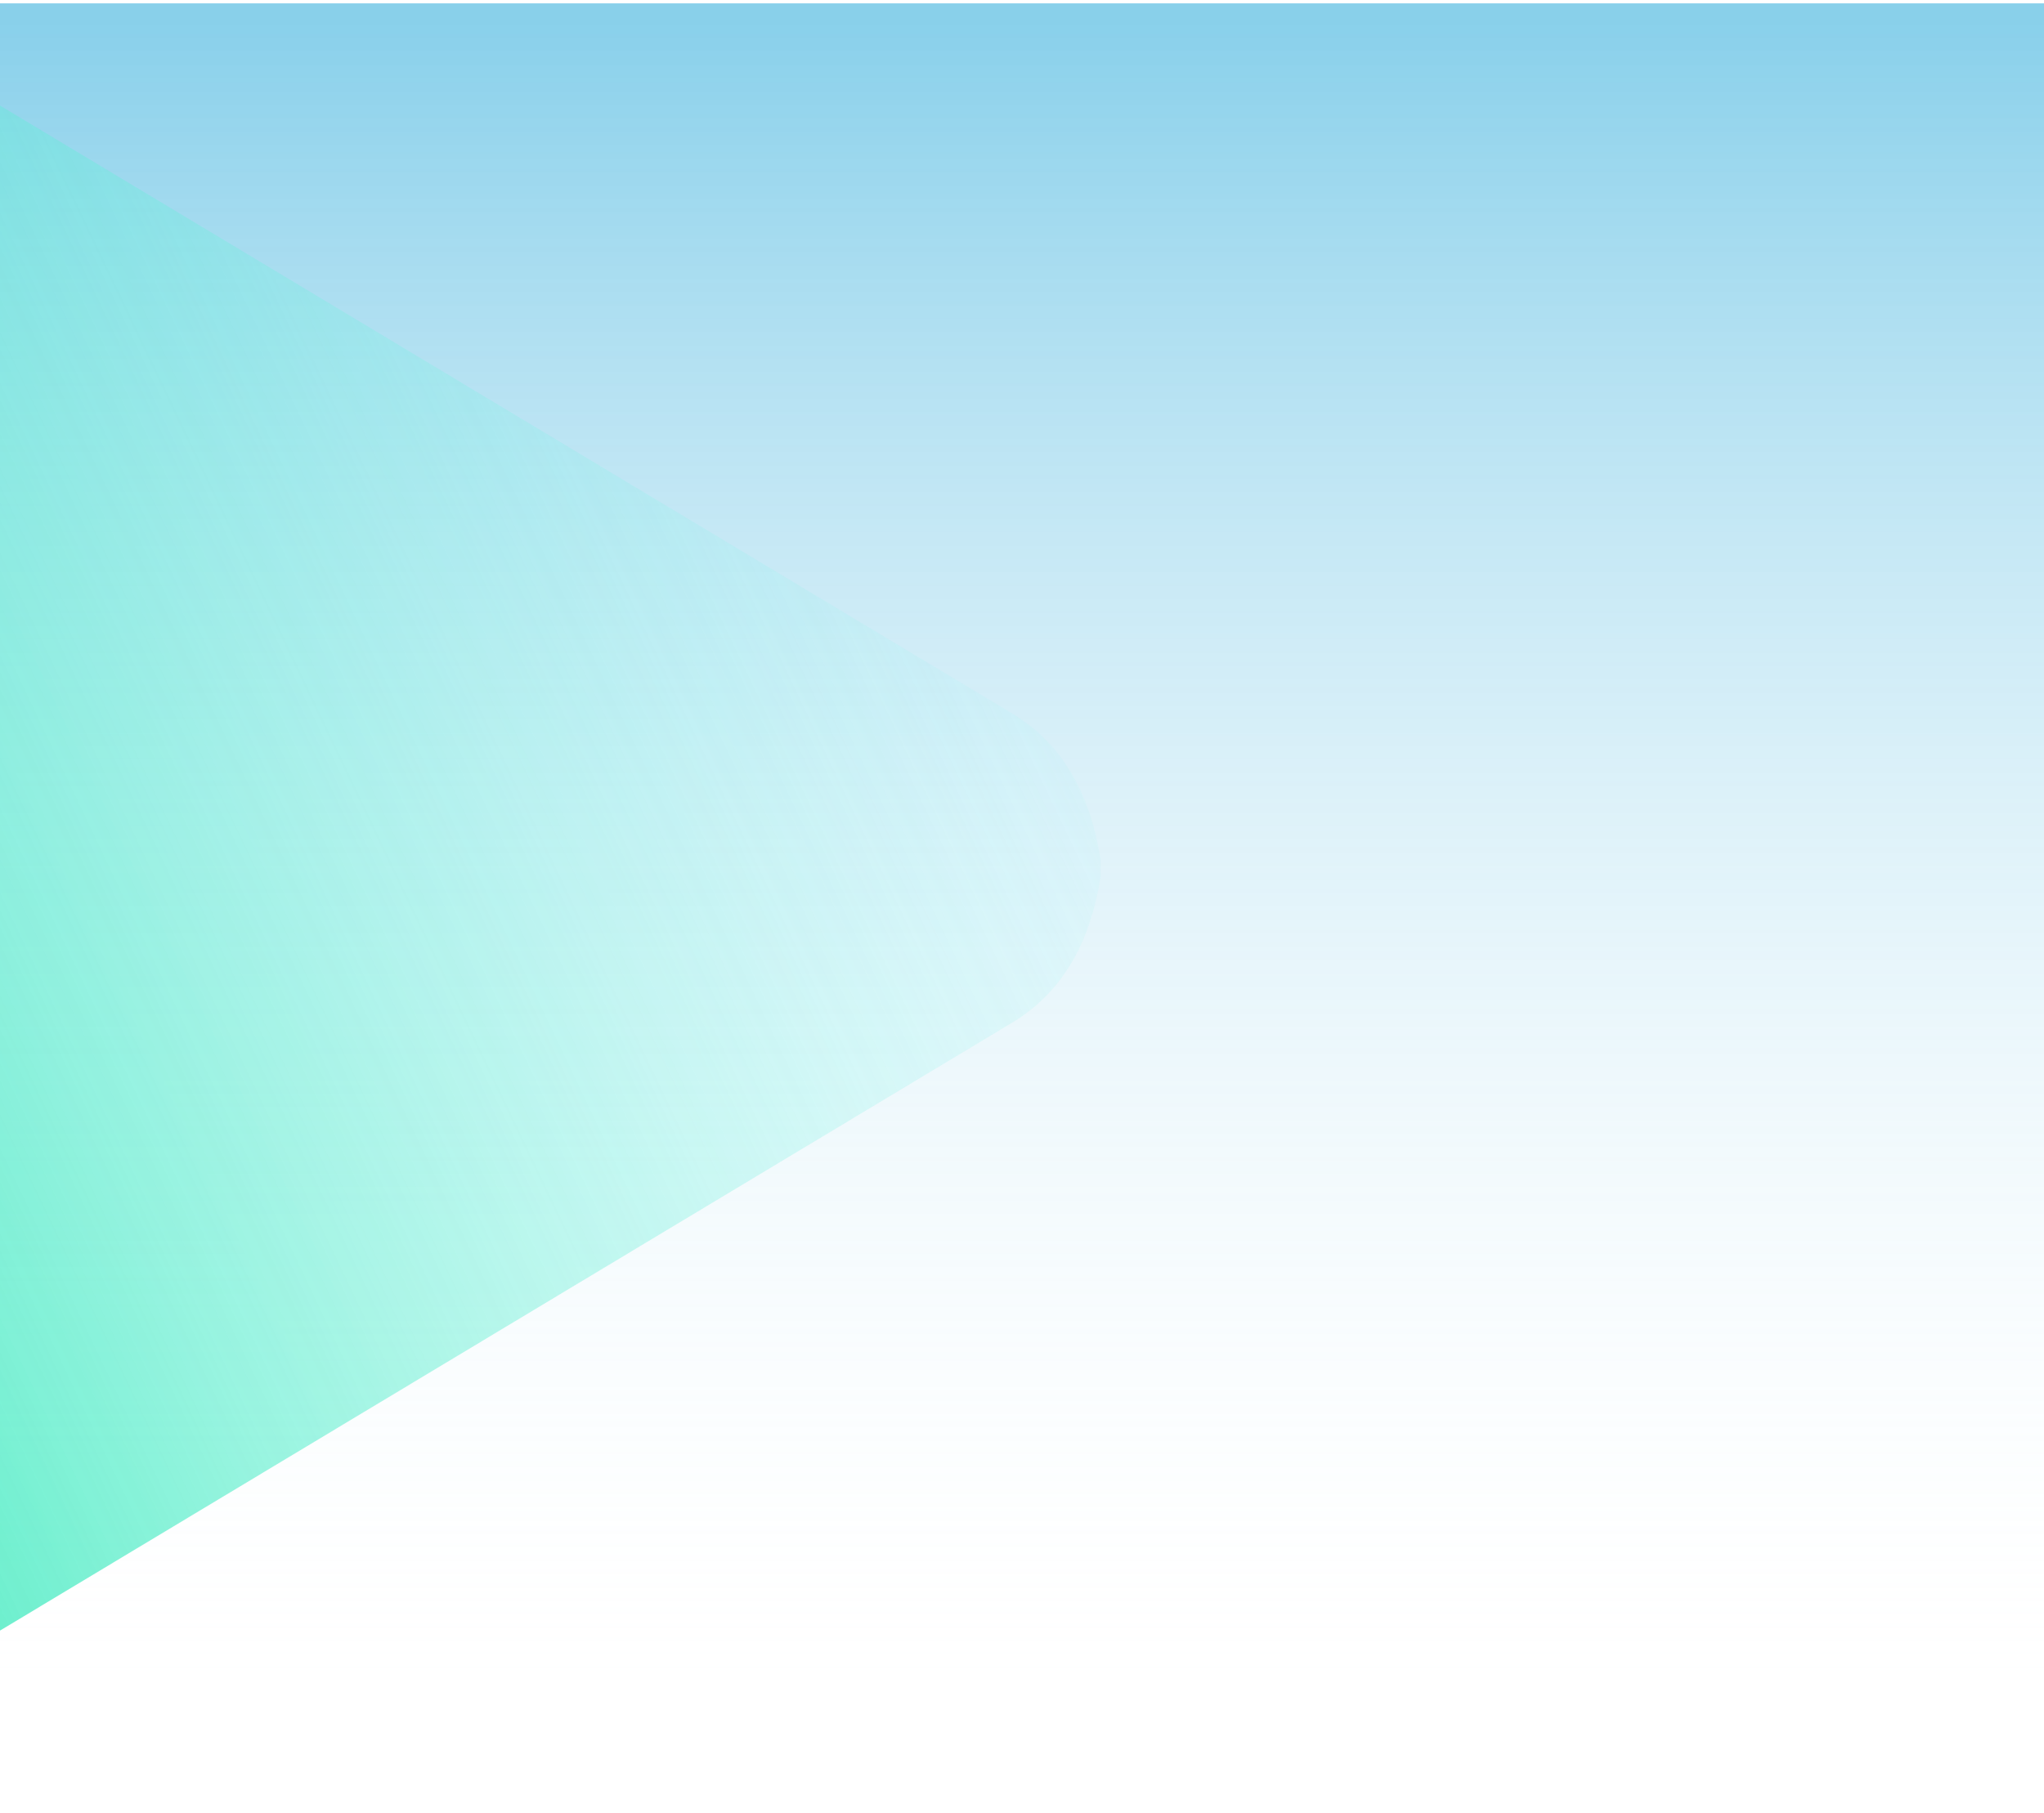 <svg width="390" height="346" viewBox="0 0 390 346" fill="none" xmlns="http://www.w3.org/2000/svg">
<g style="mix-blend-mode:multiply" opacity="0.5">
<rect x="390" y="0.64" width="343.778" height="390" transform="rotate(90 390 0.64)" fill="url(#paint0_linear_4254_19484)"/>
</g>
<g style="mix-blend-mode:multiply" opacity="0.8">
<path d="M193.248 136.234L-25.995 4.526C-31.972 2.084 -35.38 0.64 -40.747 0.64C-57.992 0.64 -71.981 15.082 -71.981 32.911V298.426C-71.981 316.255 -57.992 330.697 -40.747 330.697C-35.38 330.697 -31.972 329.252 -25.995 326.81C60.773 274.681 126.407 235.263 193.248 195.103C203.447 188.88 208.178 178.85 210.009 167.296V164.04C208.178 152.487 203.447 142.457 193.248 136.234Z" fill="url(#paint1_linear_4254_19484)"/>
</g>
<defs>
<linearGradient id="paint0_linear_4254_19484" x1="393.466" y1="255.62" x2="718.53" y2="255.62" gradientUnits="userSpaceOnUse">
<stop stop-color="#13A1D6"/>
<stop offset="1" stop-color="white" stop-opacity="0"/>
</linearGradient>
<linearGradient id="paint1_linear_4254_19484" x1="-87.889" y1="266.916" x2="233.713" y2="113.537" gradientUnits="userSpaceOnUse">
<stop stop-color="#09E3A6"/>
<stop offset="1" stop-color="#ABFAFF" stop-opacity="0"/>
</linearGradient>
</defs>
</svg>
